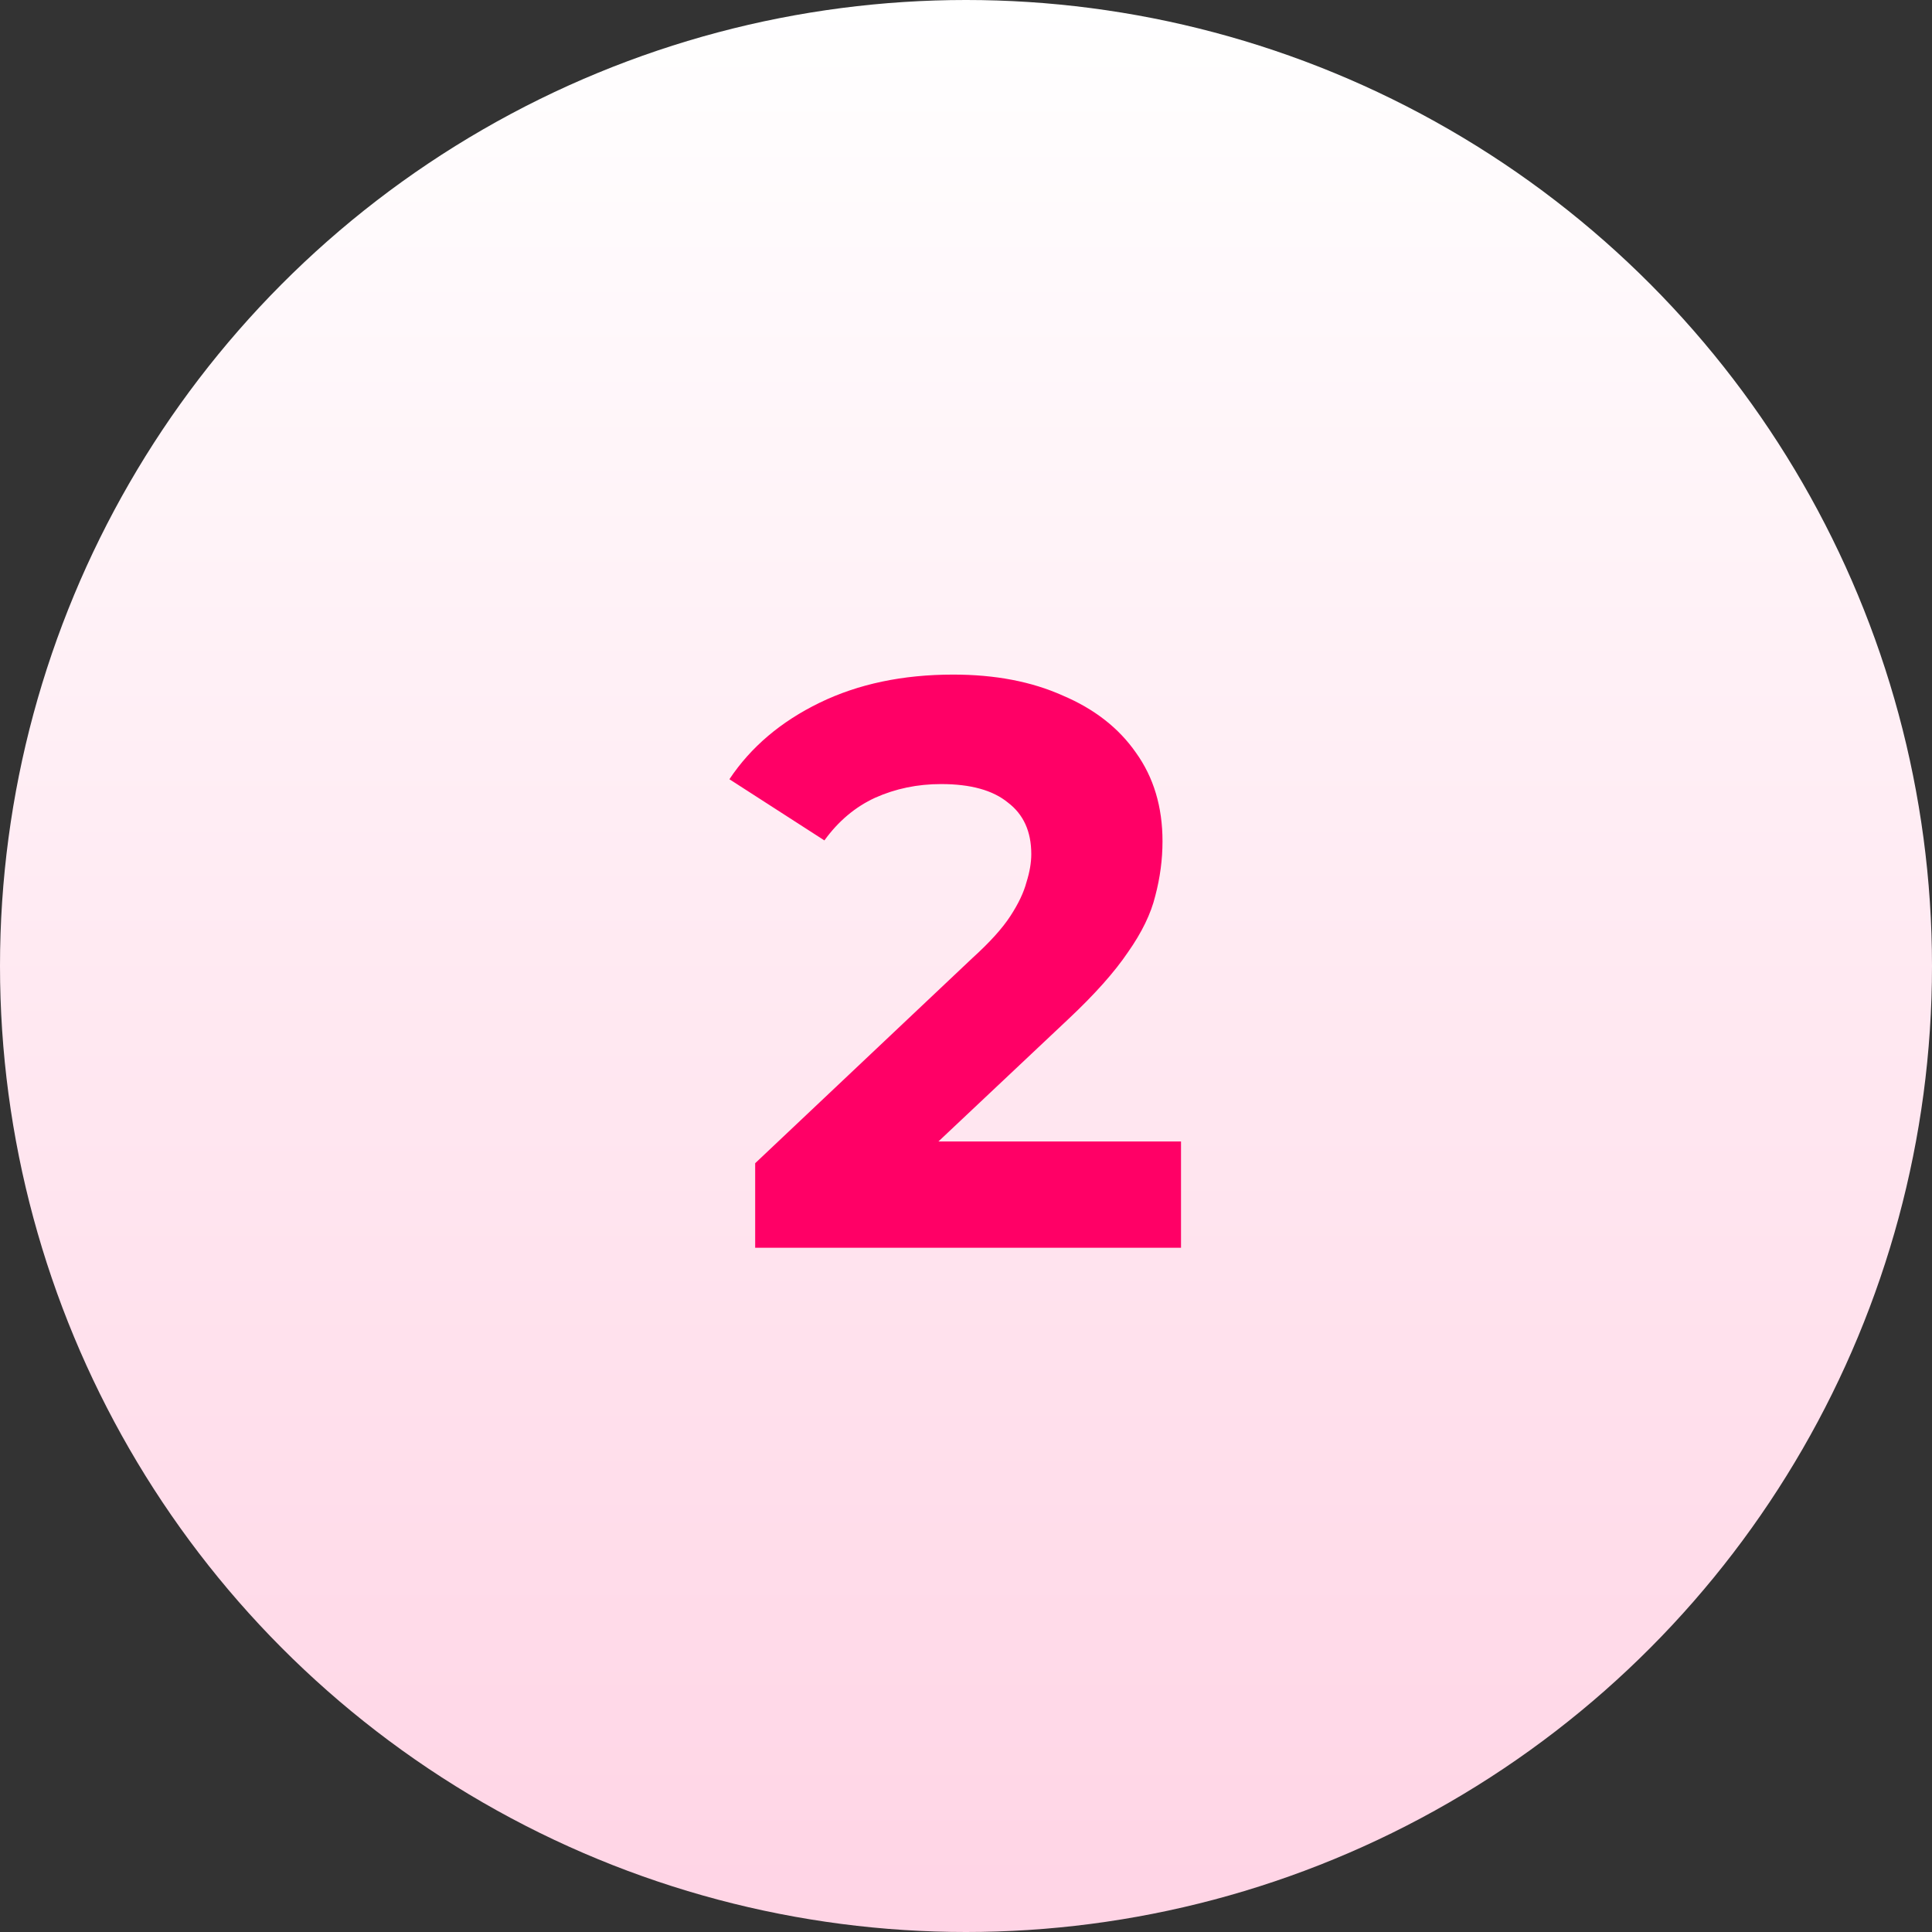 <svg xmlns="http://www.w3.org/2000/svg" viewBox="0 0 48 48" overflow="hidden" preserveAspectRatio="xMidYMid meet" id="eaf-541b-0"><rect x="0" y="0" width="48" height="48" fill="#333333" stroke="none"/> <defs><clipPath id="eaf-541b-1"><rect x="0" y="0" width="48" height="48"></rect></clipPath><linearGradient gradientUnits="userSpaceOnUse" x1="0" y1="-24" x2="0" y2="24" id="eaf-541b-2"><stop stop-color="#fff" offset="0"></stop><stop stop-color="#ffd4e5" offset="1"></stop></linearGradient><style>#eaf-541b-0 * {animation: 3000ms linear infinite normal both running;offset-rotate:0deg}@keyframes eaf-541b-3{0%,100%{transform:translate(24px,24px)}}@keyframes eaf-541b-4{0%{transform:rotate(0)}100%{transform:rotate(360deg)}}</style></defs><g clip-path="url('#eaf-541b-1')" style="isolation: isolate;"><g><ellipse fill="url('#eaf-541b-2')" rx="24" ry="24" transform="translate(24 24)" style="animation-name: eaf-541b-3, eaf-541b-4; animation-composition: replace, add;"></ellipse><path fill="#f06" d="m18.762 31l0 -2.1l5.4 -5.1c0.427 -0.387 0.74 -0.733 0.94 -1.04c0.2 -0.307 0.333 -0.587 0.4 -0.84c0.08 -0.253 0.12 -0.487 0.12 -0.7c0 -0.56 -0.193 -0.987 -0.58 -1.28c-0.373 -0.307 -0.927 -0.46 -1.66 -0.46c-0.587 0 -1.133 0.113 -1.64 0.34c-0.493 0.227 -0.913 0.58 -1.26 1.06l-2.36 -1.52c0.533 -0.8 1.28 -1.433 2.24 -1.9c0.96 -0.467 2.067 -0.7 3.32 -0.7c1.04 0 1.947 0.173 2.72 0.52c0.787 0.333 1.393 0.807 1.82 1.42c0.44 0.613 0.66 1.347 0.66 2.2c0 0.453 -0.06 0.907 -0.18 1.36c-0.107 0.44 -0.333 0.907 -0.68 1.4c-0.333 0.493 -0.827 1.047 -1.48 1.66l-4.48 4.22l-0.62 -1.18l7.9 0l0 2.64l-10.58 0z"></path></g></g></svg>
